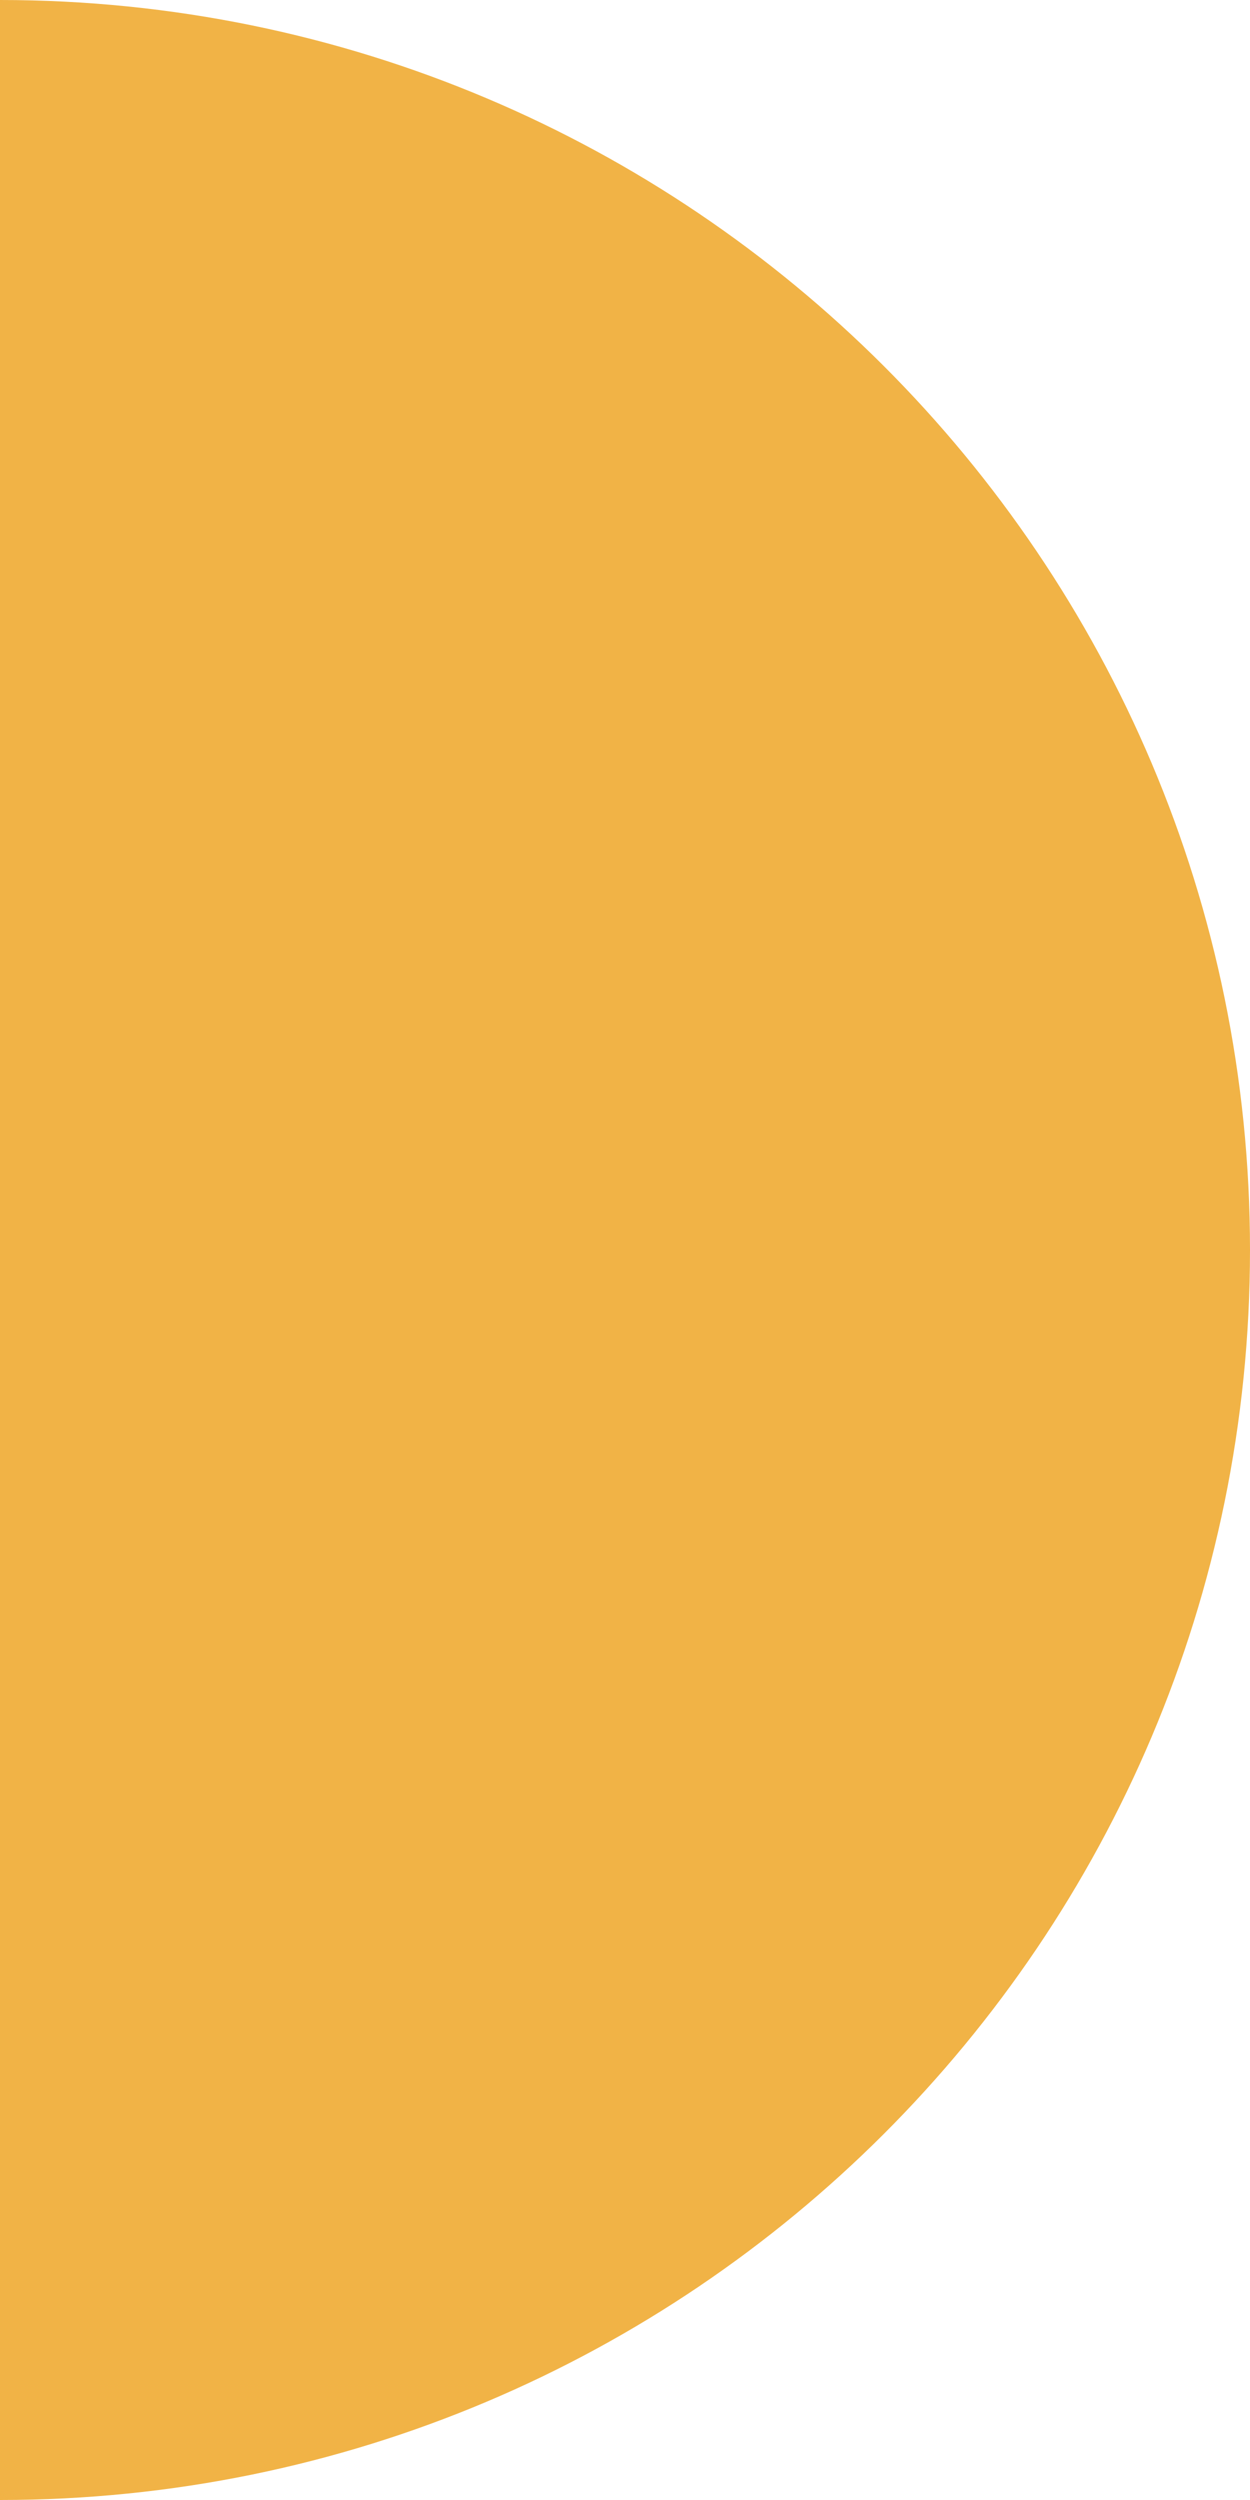 <svg width="32" height="64" viewBox="0 0 32 64" fill="none" xmlns="http://www.w3.org/2000/svg">
<path id="Vector" d="M32 32C32 14.327 17.673 -1.40063e-05 -5.65501e-06 -1.24613e-05L0 64C17.673 64 32 49.673 32 32Z" fill="#F1B346"/>
</svg>

